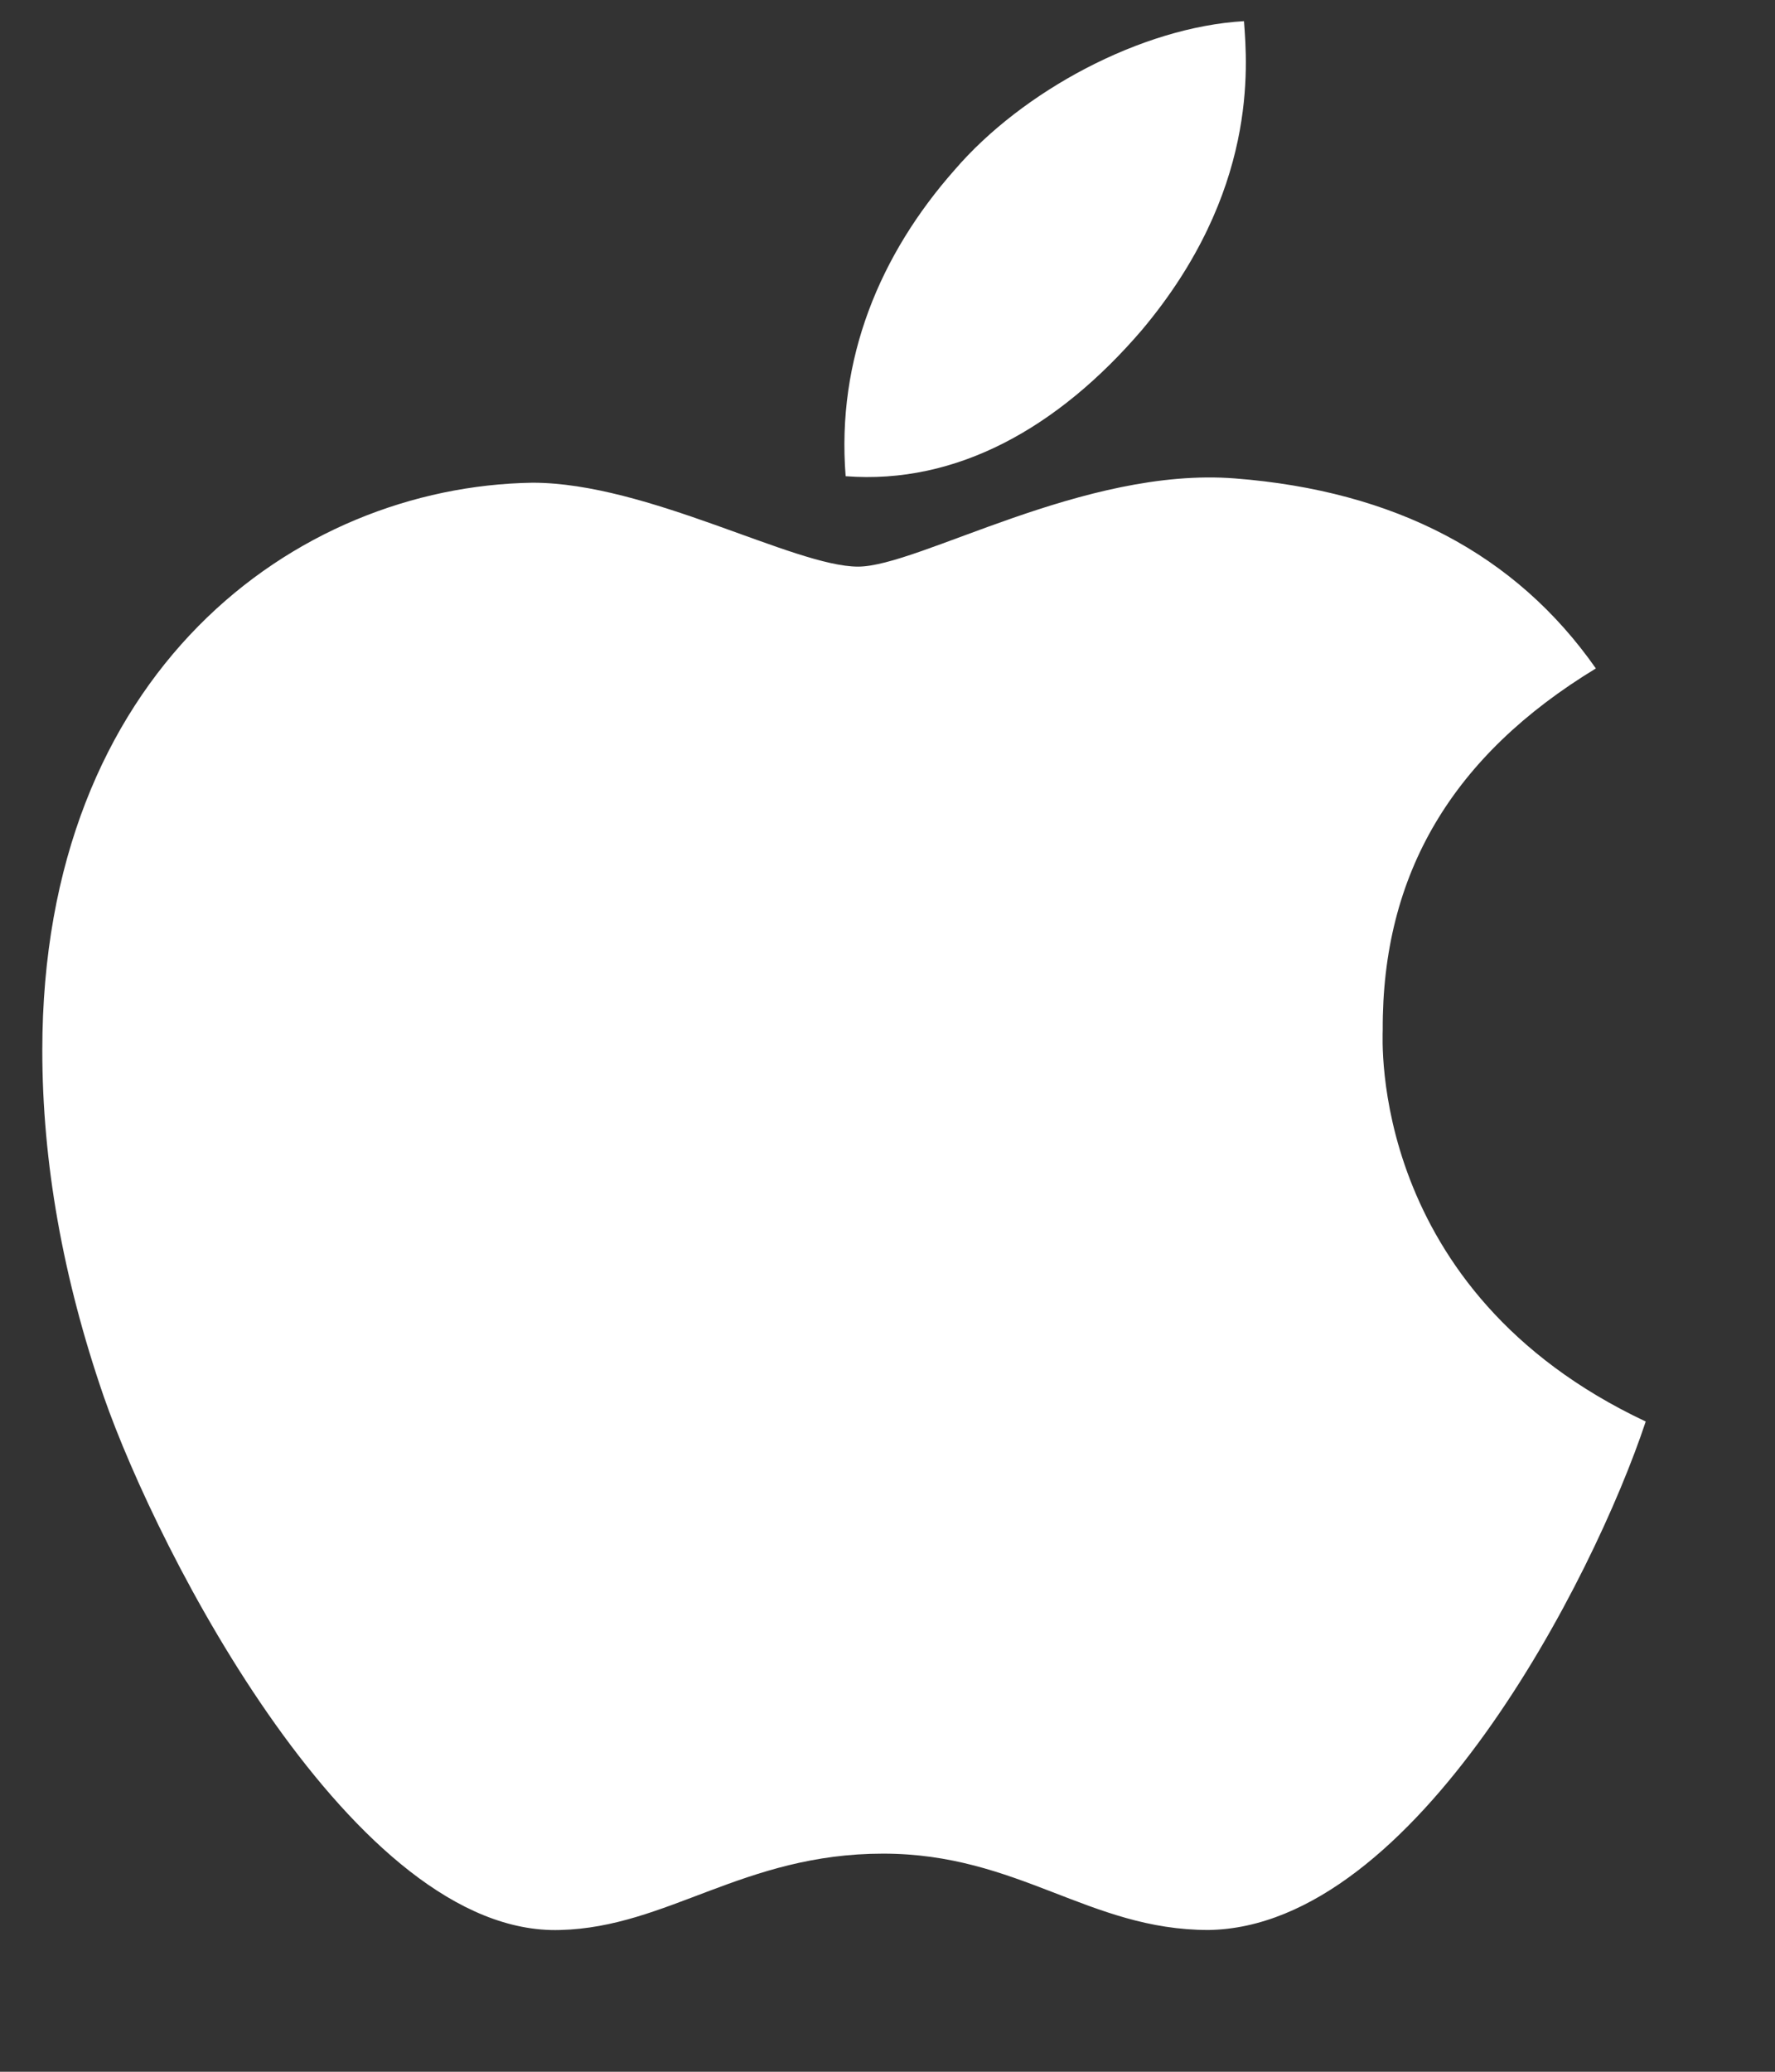 <svg width="12" height="14" viewBox="0 0 12 14" fill="none" xmlns="http://www.w3.org/2000/svg">
<rect x="0" y="0" width="12" height="14" fill="#333333" stroke="none"/>
<path d="M9.348 6.96C9.343 5.903 9.821 5.105 10.789 4.517C10.247 3.743 9.429 3.317 8.349 3.233C7.327 3.153 6.21 3.829 5.801 3.829C5.369 3.829 4.378 3.262 3.6 3.262C1.994 3.287 0.286 4.543 0.286 7.098C0.286 7.852 0.424 8.633 0.701 9.436C1.069 10.493 2.399 13.085 3.787 13.042C4.513 13.024 5.026 12.526 5.97 12.526C6.886 12.526 7.362 13.042 8.17 13.042C9.57 13.022 10.774 10.666 11.126 9.606C9.248 8.722 9.348 7.014 9.348 6.959V6.96ZM7.719 2.231C8.505 1.297 8.433 0.448 8.41 0.143C7.716 0.183 6.912 0.615 6.454 1.148C5.95 1.718 5.654 2.424 5.717 3.218C6.468 3.276 7.154 2.89 7.719 2.231Z" fill="white"/>
</svg>
